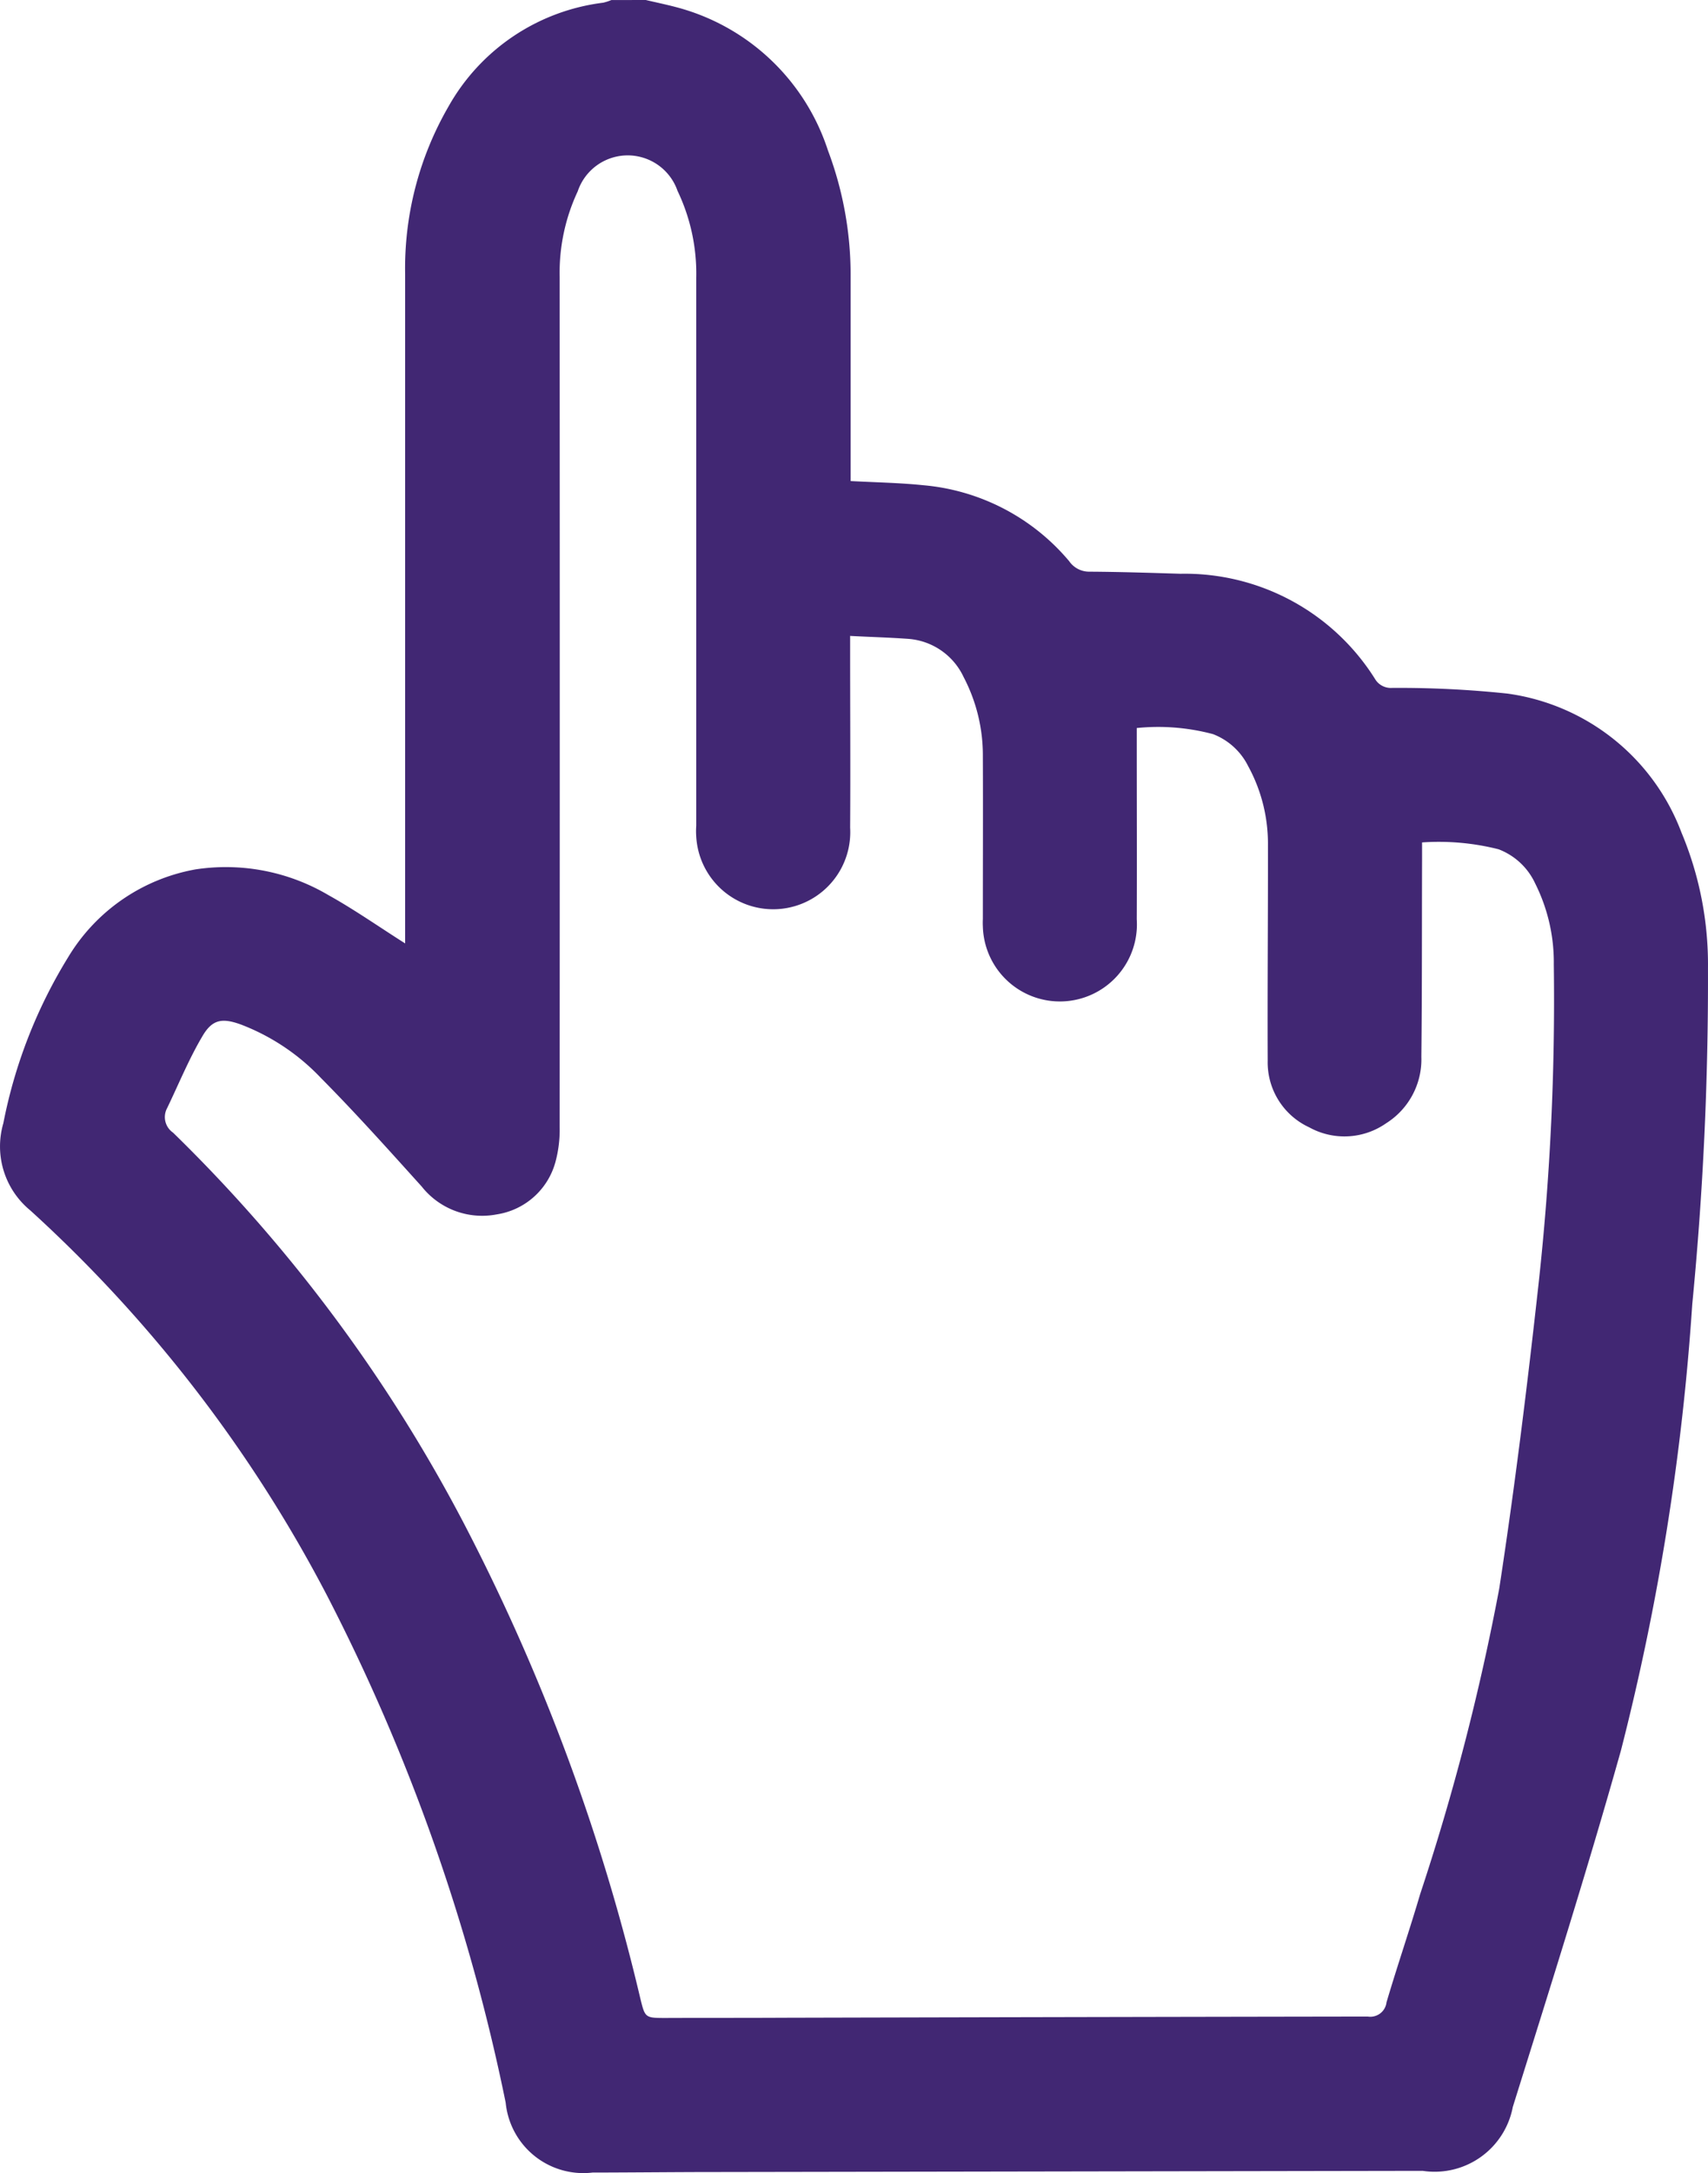 <svg xmlns="http://www.w3.org/2000/svg" width="60.277" height="76.681" viewBox="0 0 60.277 76.681"><path id="Caminho_556" data-name="Caminho 556" d="M50.571,550.392c.354.083.711.157,1.063.25A7.68,7.68,0,0,1,57,555.7a12.452,12.452,0,0,1,.8,4.474v7.192c.883.047,1.723.06,2.547.145a7.582,7.582,0,0,1,5.167,2.683.855.855,0,0,0,.709.369c1.077.006,2.146.041,3.218.074a7.924,7.924,0,0,1,6.862,3.705.648.648,0,0,0,.61.322,36.519,36.519,0,0,1,4.062.2,7.676,7.676,0,0,1,6.145,4.9,12.033,12.033,0,0,1,.937,4.795,117.991,117.991,0,0,1-.555,11.856,86.343,86.343,0,0,1-2.518,15.747c-1.185,4.215-2.511,8.4-3.815,12.573a2.808,2.808,0,0,1-3.182,2.253l-24.866.042c-1.476,0-2.954.017-4.43.019a2.754,2.754,0,0,1-3.058-2.411l-.008-.064a69.089,69.089,0,0,0-6.3-17.88A48.959,48.959,0,0,0,28.85,593.1a2.918,2.918,0,0,1-.951-3.076,17.553,17.553,0,0,1,2.287-5.857,6.6,6.6,0,0,1,4.5-3.1,7.121,7.121,0,0,1,4.693.913c.9.5,1.754,1.1,2.7,1.7V560.074a11.4,11.4,0,0,1,1.523-5.912,7.289,7.289,0,0,1,5.469-3.675,1.833,1.833,0,0,0,.285-.093Zm7.212,22.427v.684c0,2.029.014,4.06,0,6.092a2.72,2.72,0,0,1-5.431.318,2.627,2.627,0,0,1,0-.385V560.194a6.764,6.764,0,0,0-.66-3.067,1.861,1.861,0,0,0-3.523.017,6.768,6.768,0,0,0-.637,3.015q.007,15,0,30.005a4.338,4.338,0,0,1-.152,1.239,2.545,2.545,0,0,1-2.07,1.838,2.719,2.719,0,0,1-2.647-.984c-1.166-1.292-2.331-2.594-3.558-3.831a7.645,7.645,0,0,0-2.823-1.885c-.646-.234-1-.19-1.346.393-.484.813-.844,1.7-1.256,2.555a.666.666,0,0,0,.209.868,54.555,54.555,0,0,1,10.259,13.779,72.058,72.058,0,0,1,6.228,16.758c.171.7.168.7.909.7,1.376-.006,2.751,0,4.127-.008q10.321-.026,20.638-.042a.575.575,0,0,0,.659-.476l0-.014c.379-1.283.814-2.55,1.192-3.834a83.215,83.215,0,0,0,2.79-10.779c.553-3.608,1-7.234,1.4-10.864a91.766,91.766,0,0,0,.525-11.153,6.206,6.206,0,0,0-.657-2.86,2.342,2.342,0,0,0-1.292-1.206,8.6,8.6,0,0,0-2.7-.242v.615c-.008,2.316,0,4.63-.025,6.948a2.663,2.663,0,0,1-1.239,2.344,2.568,2.568,0,0,1-2.72.145,2.523,2.523,0,0,1-1.464-2.347c-.011-2.534.013-5.068.009-7.6a5.705,5.705,0,0,0-.7-2.8,2.31,2.31,0,0,0-1.239-1.126,7.5,7.5,0,0,0-2.691-.215v.607c0,2.045.008,4.09,0,6.142a2.719,2.719,0,1,1-5.431.256,2.5,2.5,0,0,1,0-.266c0-1.913.008-3.825,0-5.738a5.945,5.945,0,0,0-.679-2.8,2.347,2.347,0,0,0-1.938-1.346c-.668-.049-1.319-.066-2.063-.105Z" transform="translate(-27.781 -550.392)" fill="#412773"></path></svg>